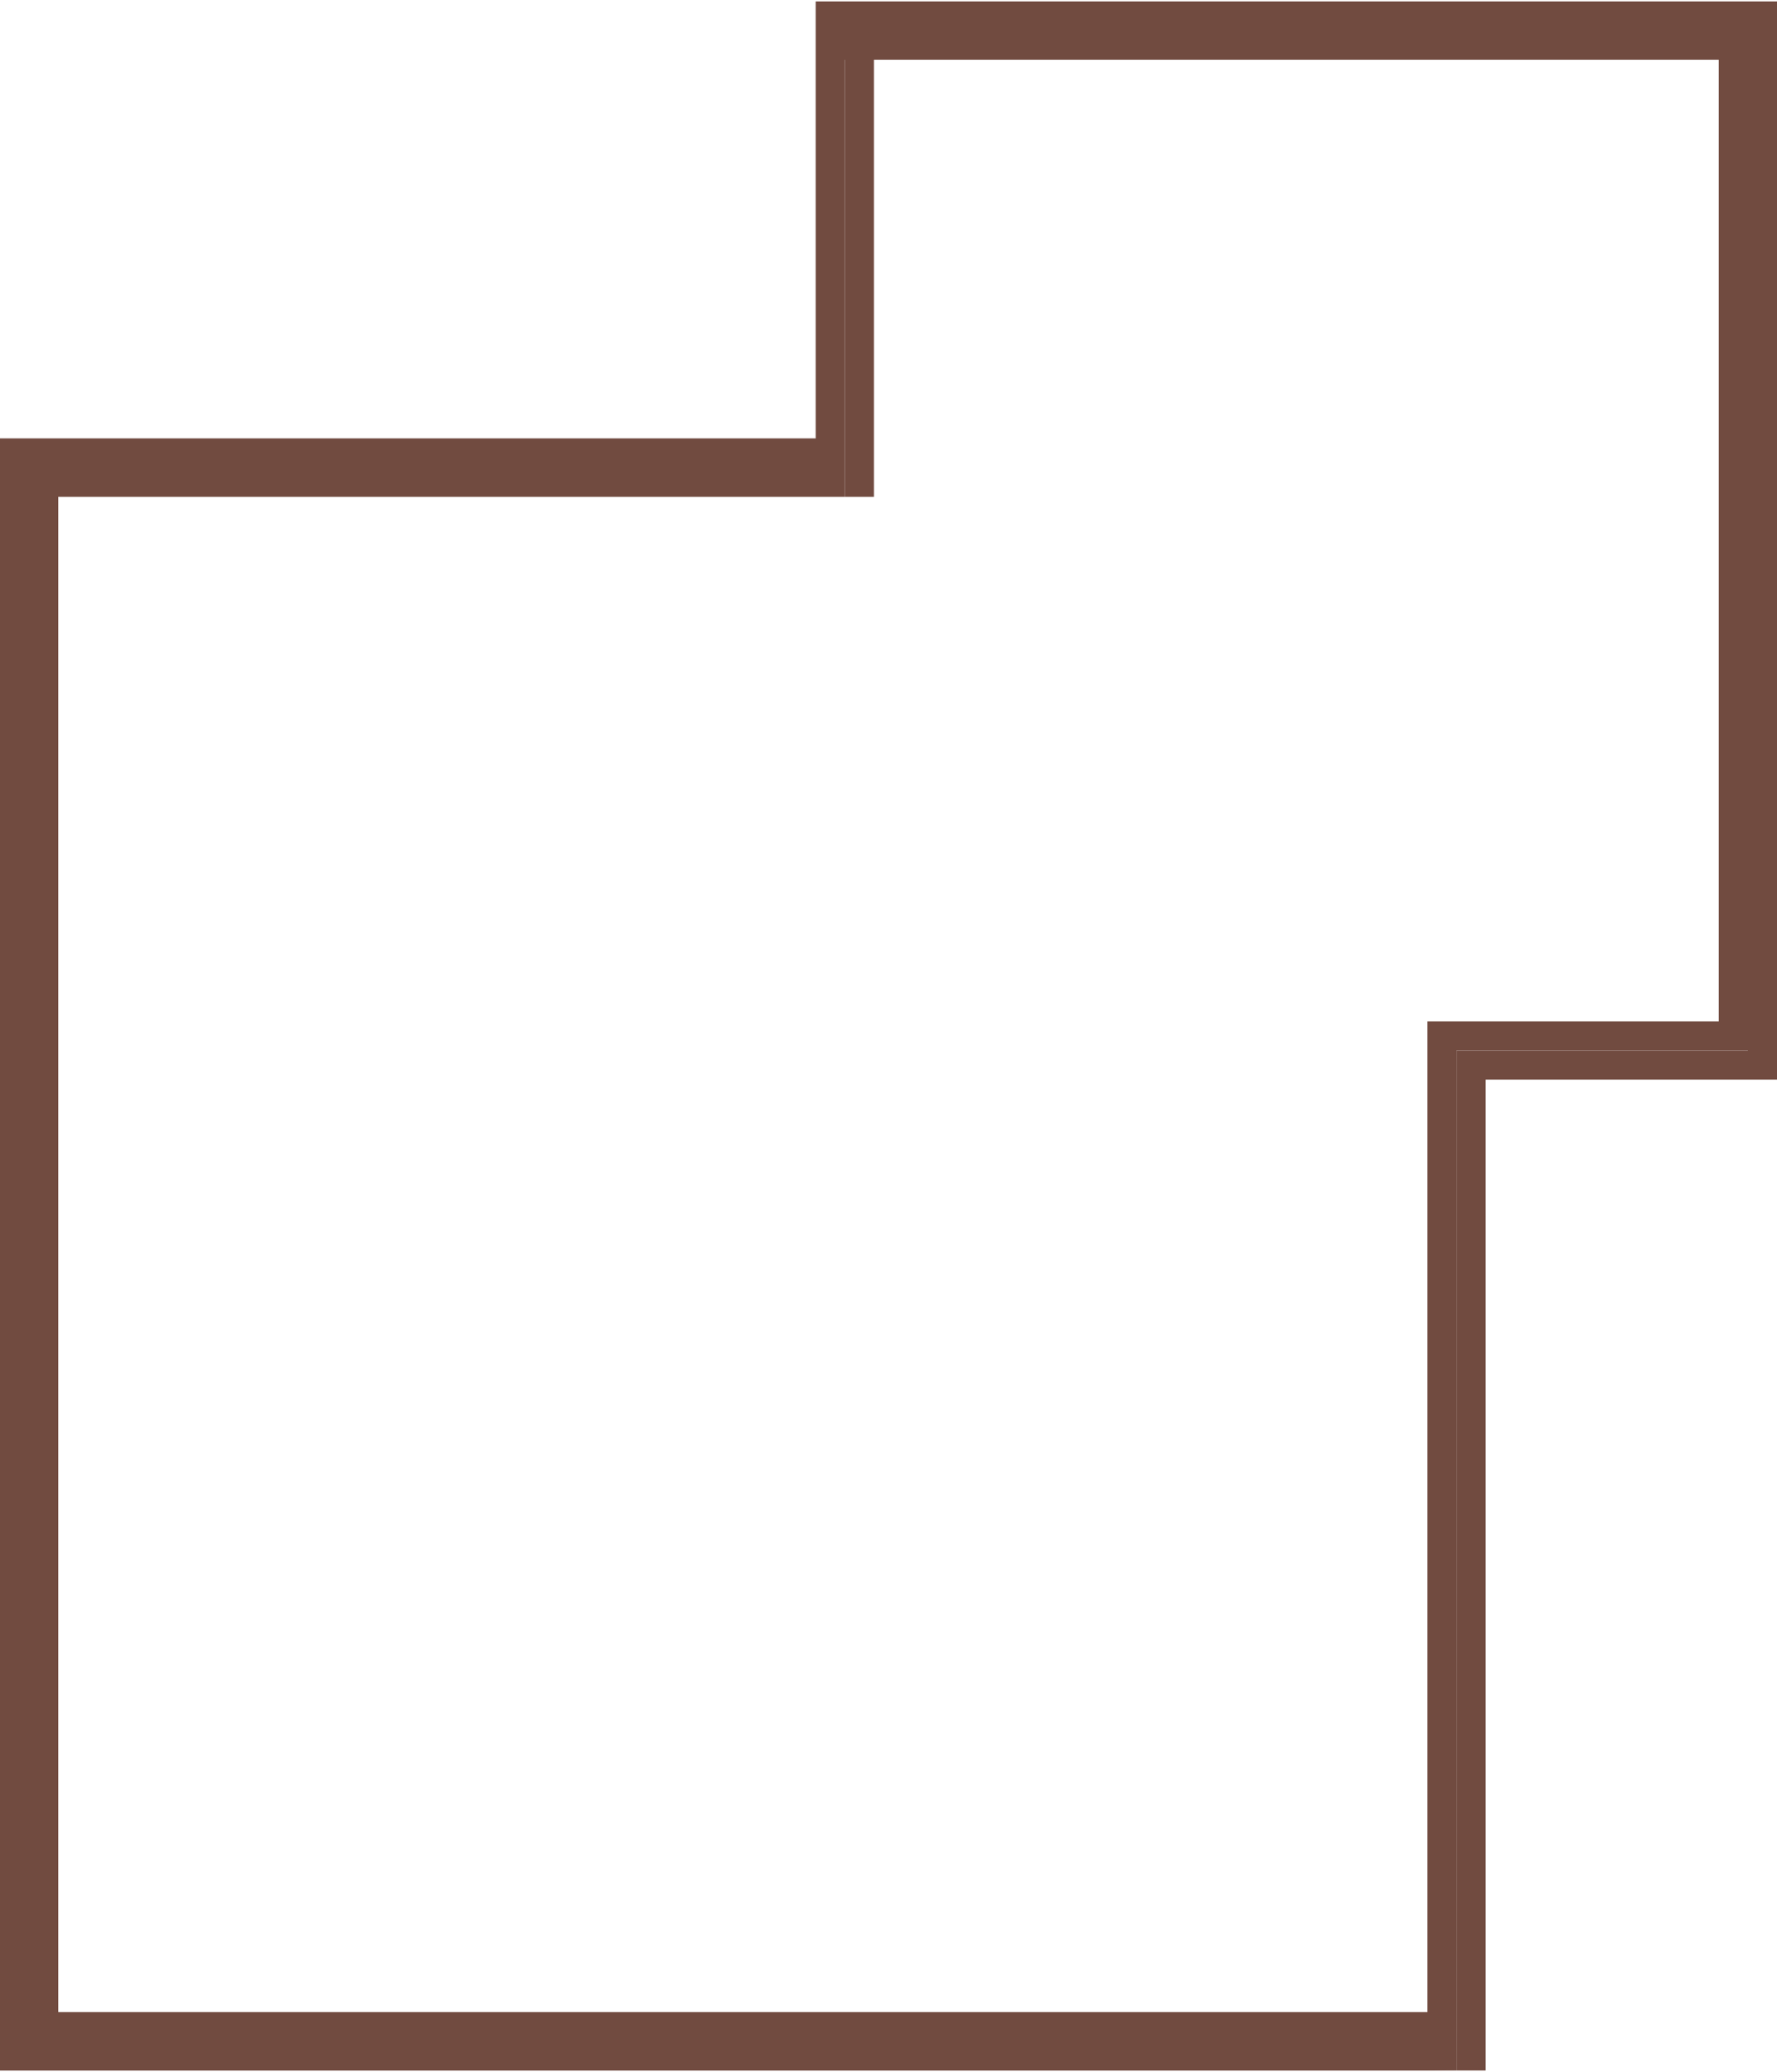 <?xml version="1.0" encoding="UTF-8"?> <svg xmlns="http://www.w3.org/2000/svg" xmlns:xlink="http://www.w3.org/1999/xlink" xmlns:xodm="http://www.corel.com/coreldraw/odm/2003" xml:space="preserve" width="296px" height="345px" version="1.1" style="shape-rendering:geometricPrecision; text-rendering:geometricPrecision; image-rendering:optimizeQuality; fill-rule:evenodd; clip-rule:evenodd" viewBox="0 0 0.61 0.71"> <defs> <style type="text/css"> .fil0 {fill:#714B40;fill-rule:nonzero} </style> </defs> <g id="Слой_x0020_1">  <path class="fil0" d="M0.5 0.71l-0.5 0c0,-0.19 0,-0.37 0,-0.56l0.28 0 0 -0.15 0.33 0 0 0.36 -0.11 0 0 0.35 0 0zm-0.48 -0.02l0.47 0 0 -0.34 0.1 0 0 -0.33 -0.3 0 0 0.15 -0.27 0 0 0.52z"></path> <path class="fil0" d="M0.5 0.71l-0.5 0 0 0c0,-0.13 0,-0.25 0,-0.37l0 -0.19 0.28 0 0 -0.15c0.11,0 0.22,0 0.33,0l0 0.37 -0.1 0 0 0.34 -0.01 0zm-0.5 -0.01l0.5 0.01 0 -0.35 0.1 0 0 -0.35 -0.32 -0.01 0 0.16 -0.28 0 0 0.18c0,0.12 0,0.24 0,0.36zm0.02 -0.01l0.47 0 0 -0.34 0.1 0 0 -0.33 -0.29 0 0 0.15 -0.28 0 0 0.52zm0.47 0.01l-0.48 -0.01c0,-0.17 0,-0.35 0,-0.52l0.28 0 0 -0.16c0.1,0.01 0.2,0.01 0.3,0.01l0 0.33 -0.1 0 0 0.35 0 0z"></path> </g> </svg> 